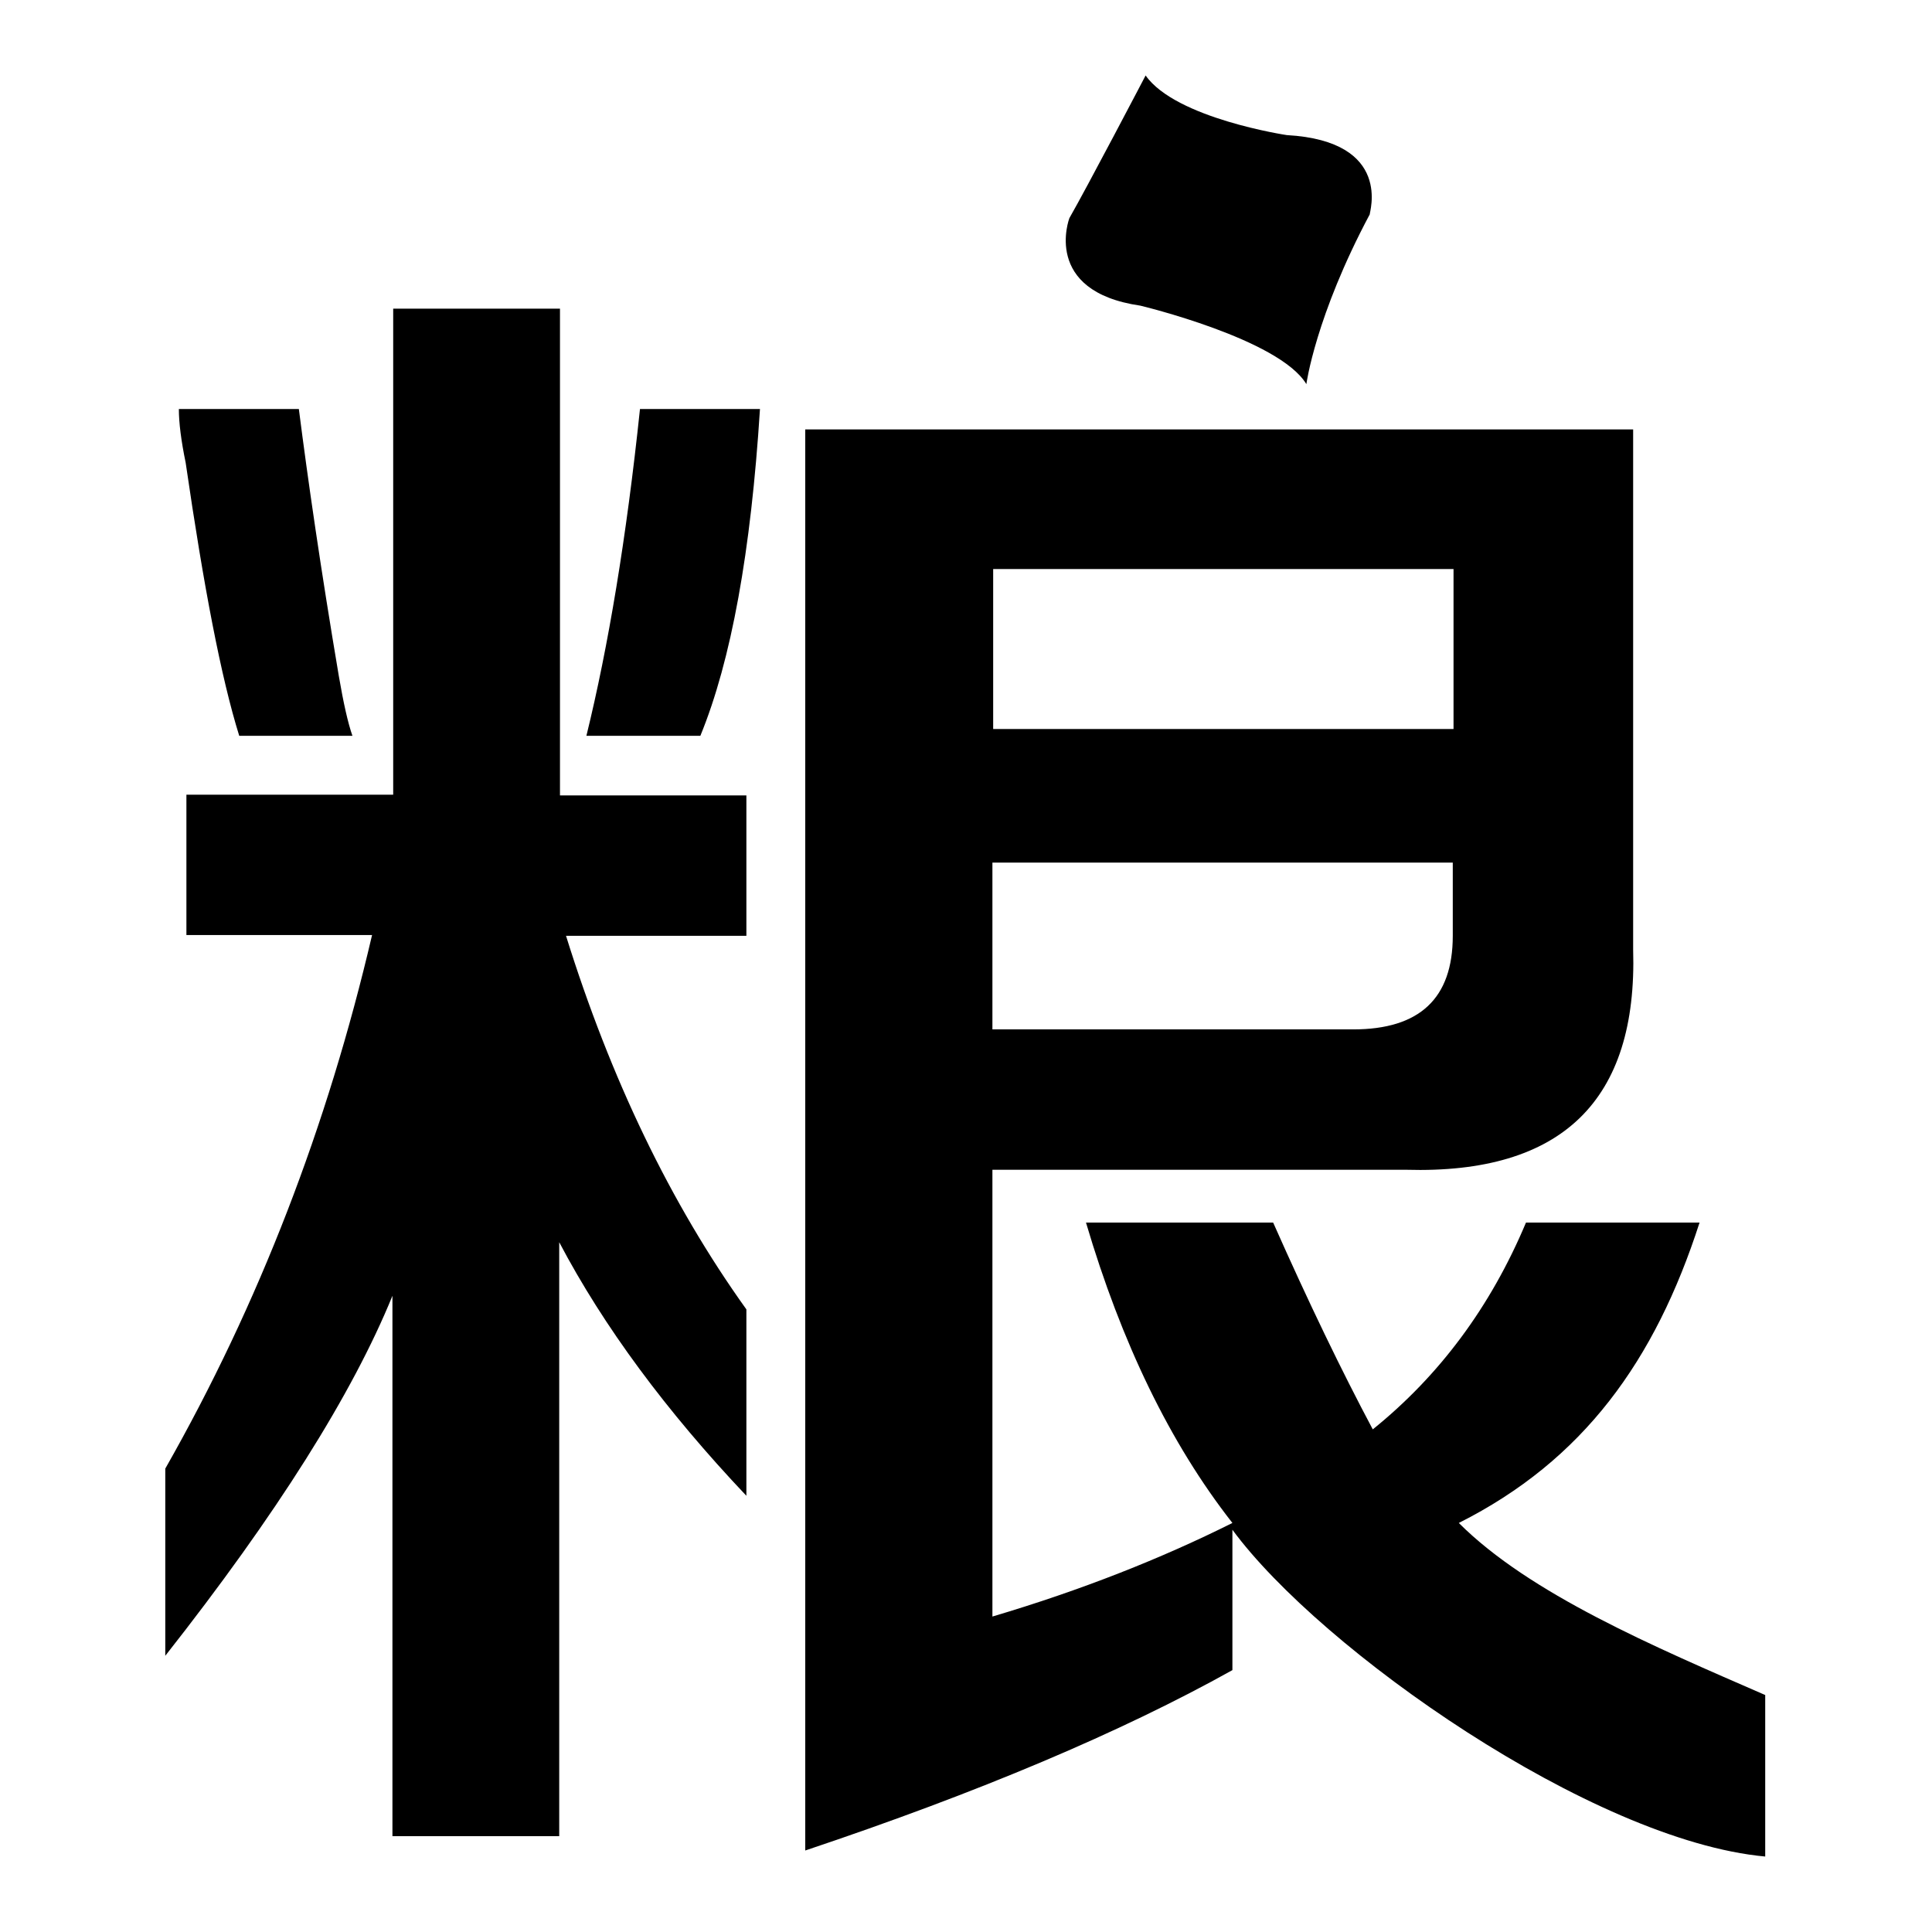 <?xml version="1.0" encoding="utf-8"?>
<!-- Svg Vector Icons : http://www.onlinewebfonts.com/icon -->
<!DOCTYPE svg PUBLIC "-//W3C//DTD SVG 1.1//EN" "http://www.w3.org/Graphics/SVG/1.1/DTD/svg11.dtd">
<svg version="1.1" xmlns="http://www.w3.org/2000/svg" xmlns:xlink="http://www.w3.org/1999/xlink" x="0px" y="0px" viewBox="0 0 256 256" enable-background="new 0 0 256 256" xml:space="preserve">
<g><g><path fill="#000000" d="M98.9,198.2c-10.6-11.2-18.9-22.4-24.8-33.6v78.7H52v-71.6c-5.3,13-15.3,28.9-30.1,47.7v-24.8c12.4-21.8,21.5-45.4,27.4-70.7H24.7v-18.6h27.4V40.9h22.1v64.5h24.7V124H75c5.9,18.9,13.8,35.4,23.9,49.5V198.2L98.9,198.2z M31.7,97.5c-2.4-7.7-4.7-19.7-7.1-36.2c-0.6-2.9-0.9-5.3-0.9-7.1h15.9c1.2,9.4,2.9,21.2,5.3,35.4c0.6,3.5,1.2,6.2,1.8,7.9L31.7,97.5L31.7,97.5z M77.7,97.5c2.9-11.8,5.3-26.2,7.1-43.3h15.9c-1.2,18.9-3.8,33.3-7.9,43.3H77.7z M174.9,56.9h41.5v68.9c0.6,20-9.4,29.8-30.1,29.2h-54.8v59.2c11.8-3.5,22.4-7.7,31.8-12.4c-8.3-10.6-14.7-23.9-19.4-39.8h24.8c4.7,10.6,9.1,19.7,13.2,27.4c8.8-7.1,15.6-16.2,20.3-27.4h23c-5.9,18.3-15.4,31.5-31.9,39.8c9.4,9.4,25.9,16.4,40.6,22.8V246c-22.9-2.1-58.9-27.4-70.6-43.3v18.6c-14.7,8.2-33.6,16.2-56.6,23.9V56.9h39.8 M131.6,75.4v21.2h61V75.4H131.6z M179.3,136.4c8.8,0,13.2-4.1,13.2-12.4v-9.7h-61v22.1L179.3,136.4L179.3,136.4z"/><path fill="#000000" d="M170.5,17.9c0,0-14.7-2.2-18.7-7.9c0,0-7.8,14.9-10.1,18.9c0,0-3.7,9.7,9.4,11.6c0,0,18.4,4.4,22,10.4c0,0,1.2-9,8.4-22.5C181.4,28.3,184.7,18.7,170.5,17.9z"/></g></g>
</svg>